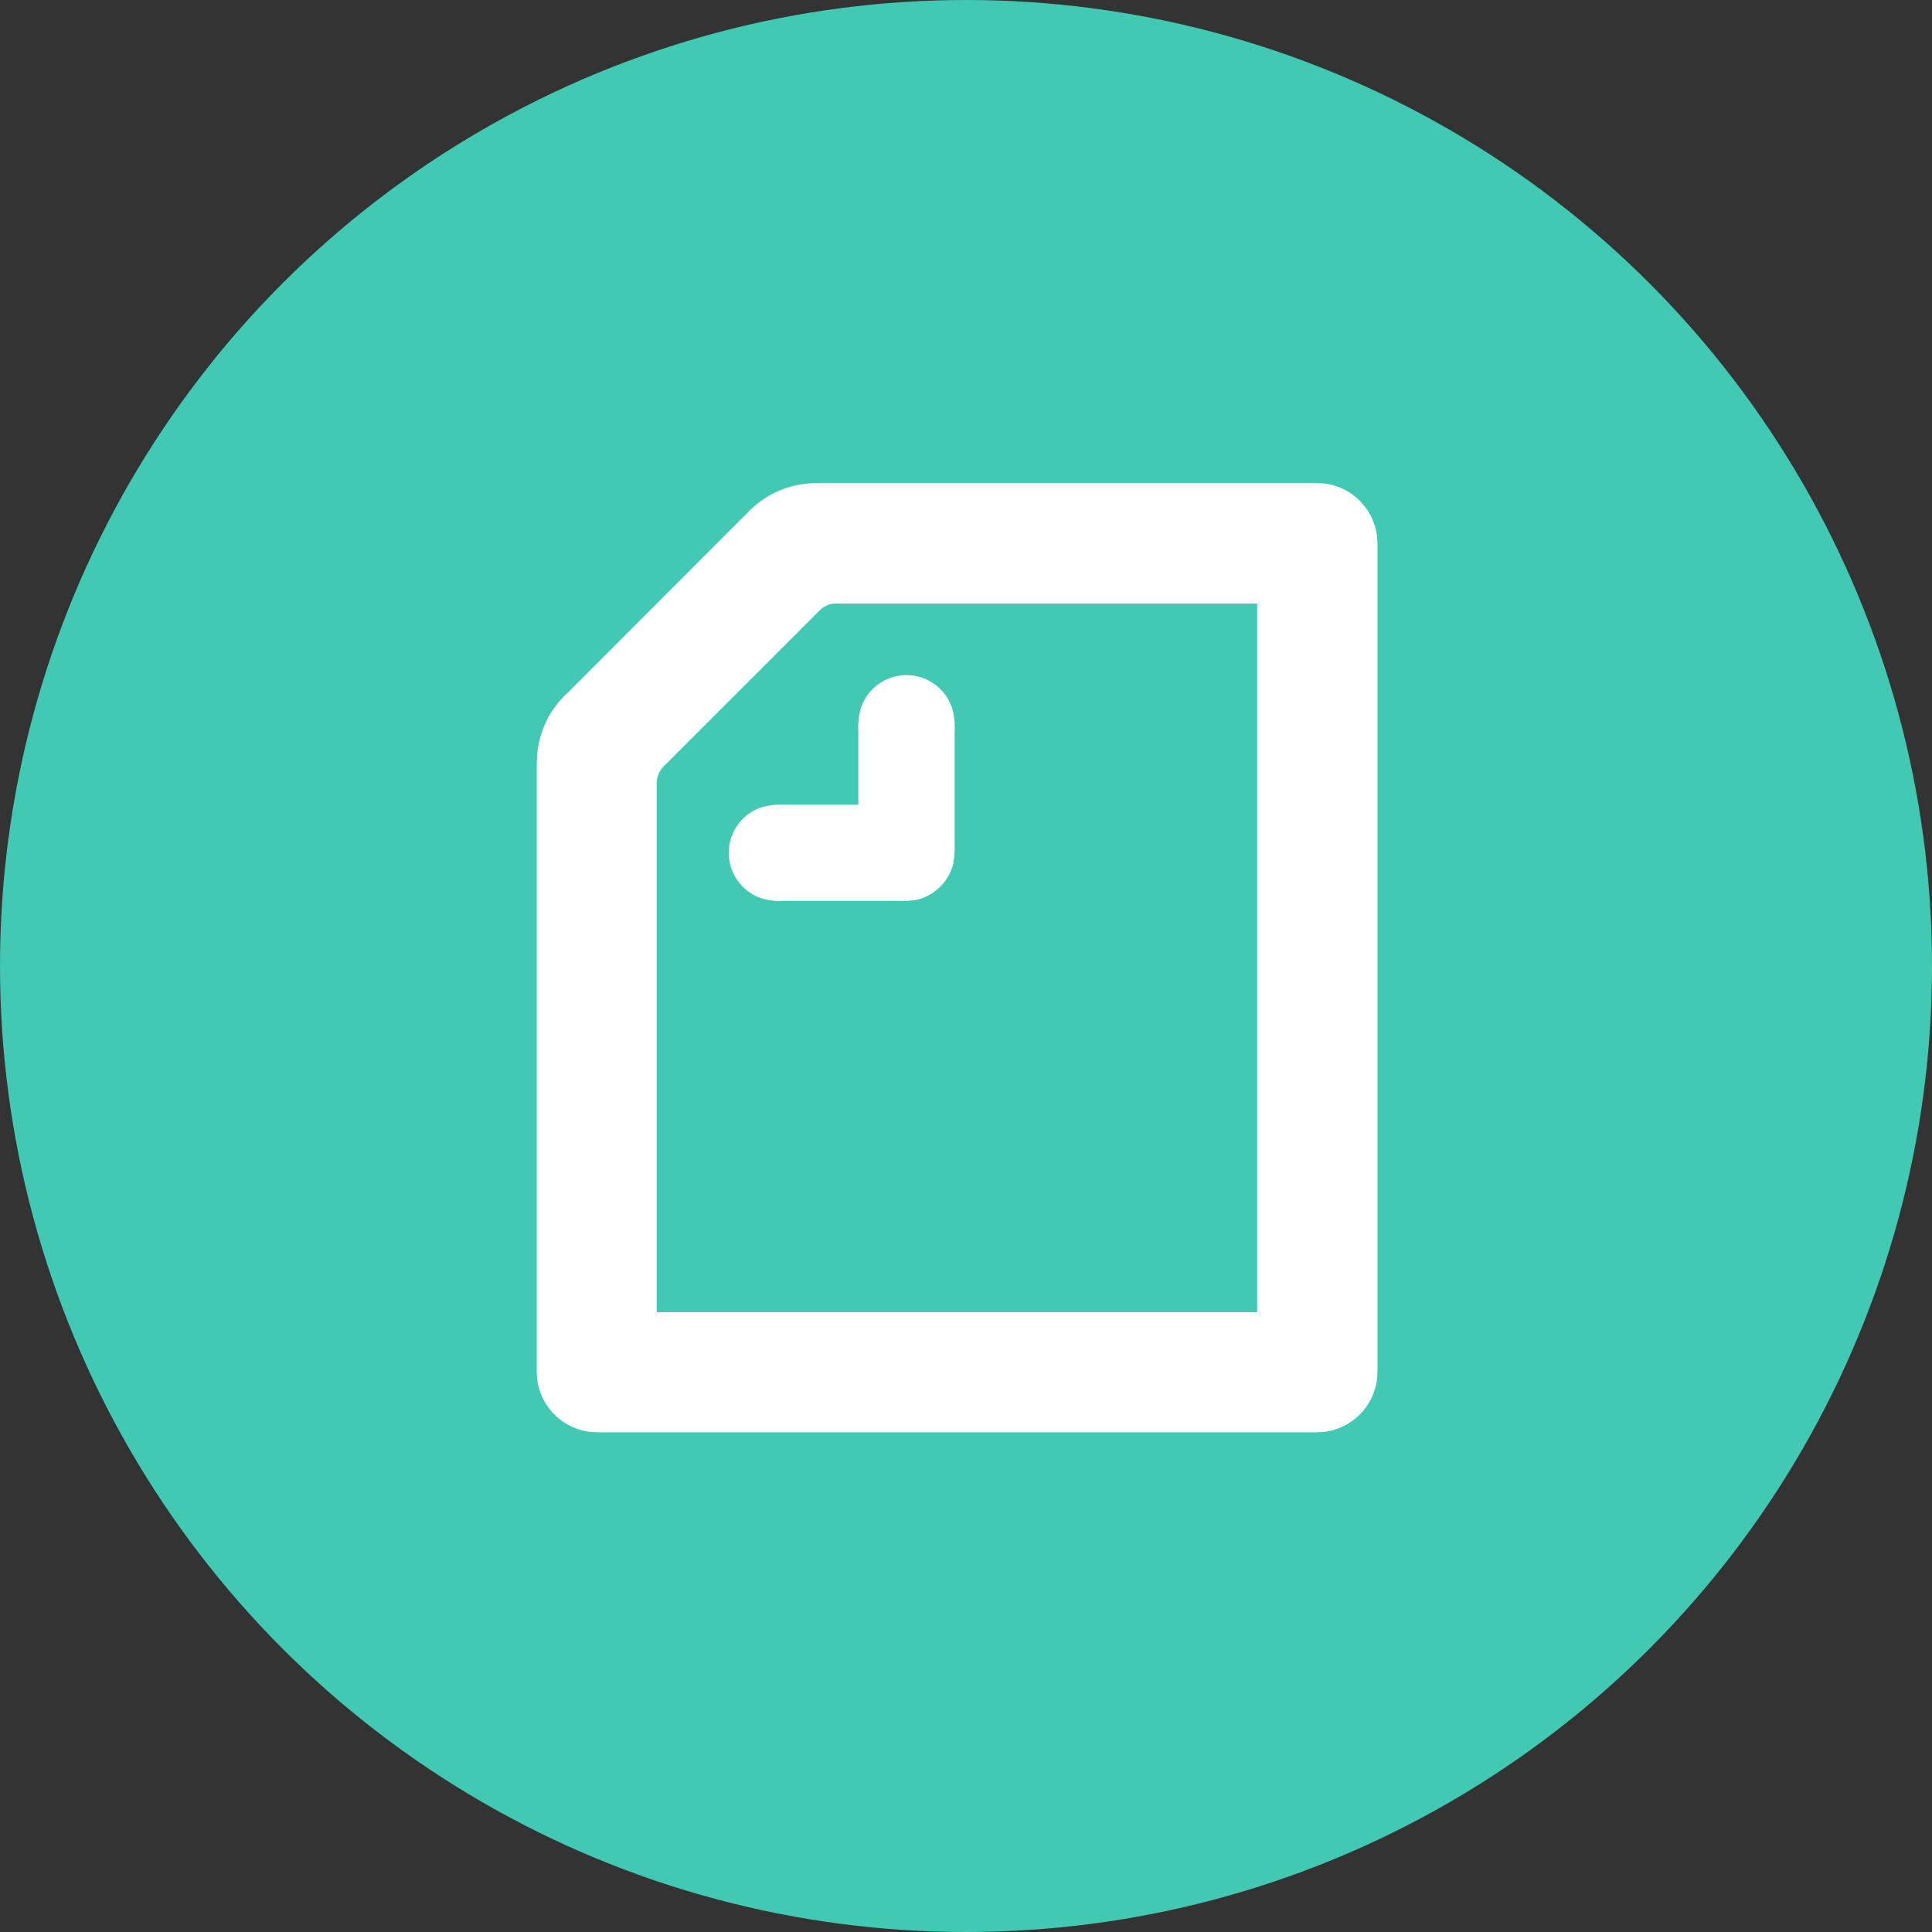 <svg xmlns="http://www.w3.org/2000/svg" width="36" height="36" viewBox="0 0 36 36">
  <rect x="0" y="0" width="36" height="36" fill="#333333" stroke="none"/>
  <g id="footer__note" transform="translate(-842 -3695)">
    <g id="Dark_Blue" transform="translate(842 3695.333)">
      <circle id="楕円形_15" data-name="楕円形 15" cx="18" cy="18" r="18" transform="translate(0 -0.333)" fill="#41c9b4"/>
    </g>
    <path id="パス_2183" data-name="パス 2183" d="M198.17,247.19h-2.087a1.339,1.339,0,0,1-.455-.051.895.895,0,0,1,0-1.694,1.333,1.333,0,0,1,.455-.05h1.353v-1.353a1.324,1.324,0,0,1,.051-.455.895.895,0,0,1,1.694,0,1.339,1.339,0,0,1,.05.455v2.086a1.728,1.728,0,0,1-.025.367.924.924,0,0,1-.67.67,1.728,1.728,0,0,1-.367.025Zm6.7,7.663h-11.19V245a.44.44,0,0,1,.133-.322l2.9-2.9a.439.439,0,0,1,.322-.132h7.833v13.214ZM191.987,243.34a1.765,1.765,0,0,0-.531,1.088c-.006.069-.012.171-.012.272v11.146a2.43,2.43,0,0,0,.012.278,1.127,1.127,0,0,0,.955.954,2.361,2.361,0,0,0,.278.013h13.176a2.361,2.361,0,0,0,.278-.013,1.127,1.127,0,0,0,.955-.954,2.326,2.326,0,0,0,.012-.278v-15.2a2.323,2.323,0,0,0-.012-.278,1.127,1.127,0,0,0-.955-.955,2.406,2.406,0,0,0-.278-.013h-9.123c-.1,0-.2.007-.272.013a1.761,1.761,0,0,0-1.088.531l-3.395,3.4Z" transform="translate(660.557 3464.599)" fill="#fff" fill-rule="evenodd"/>
  </g>
</svg>
